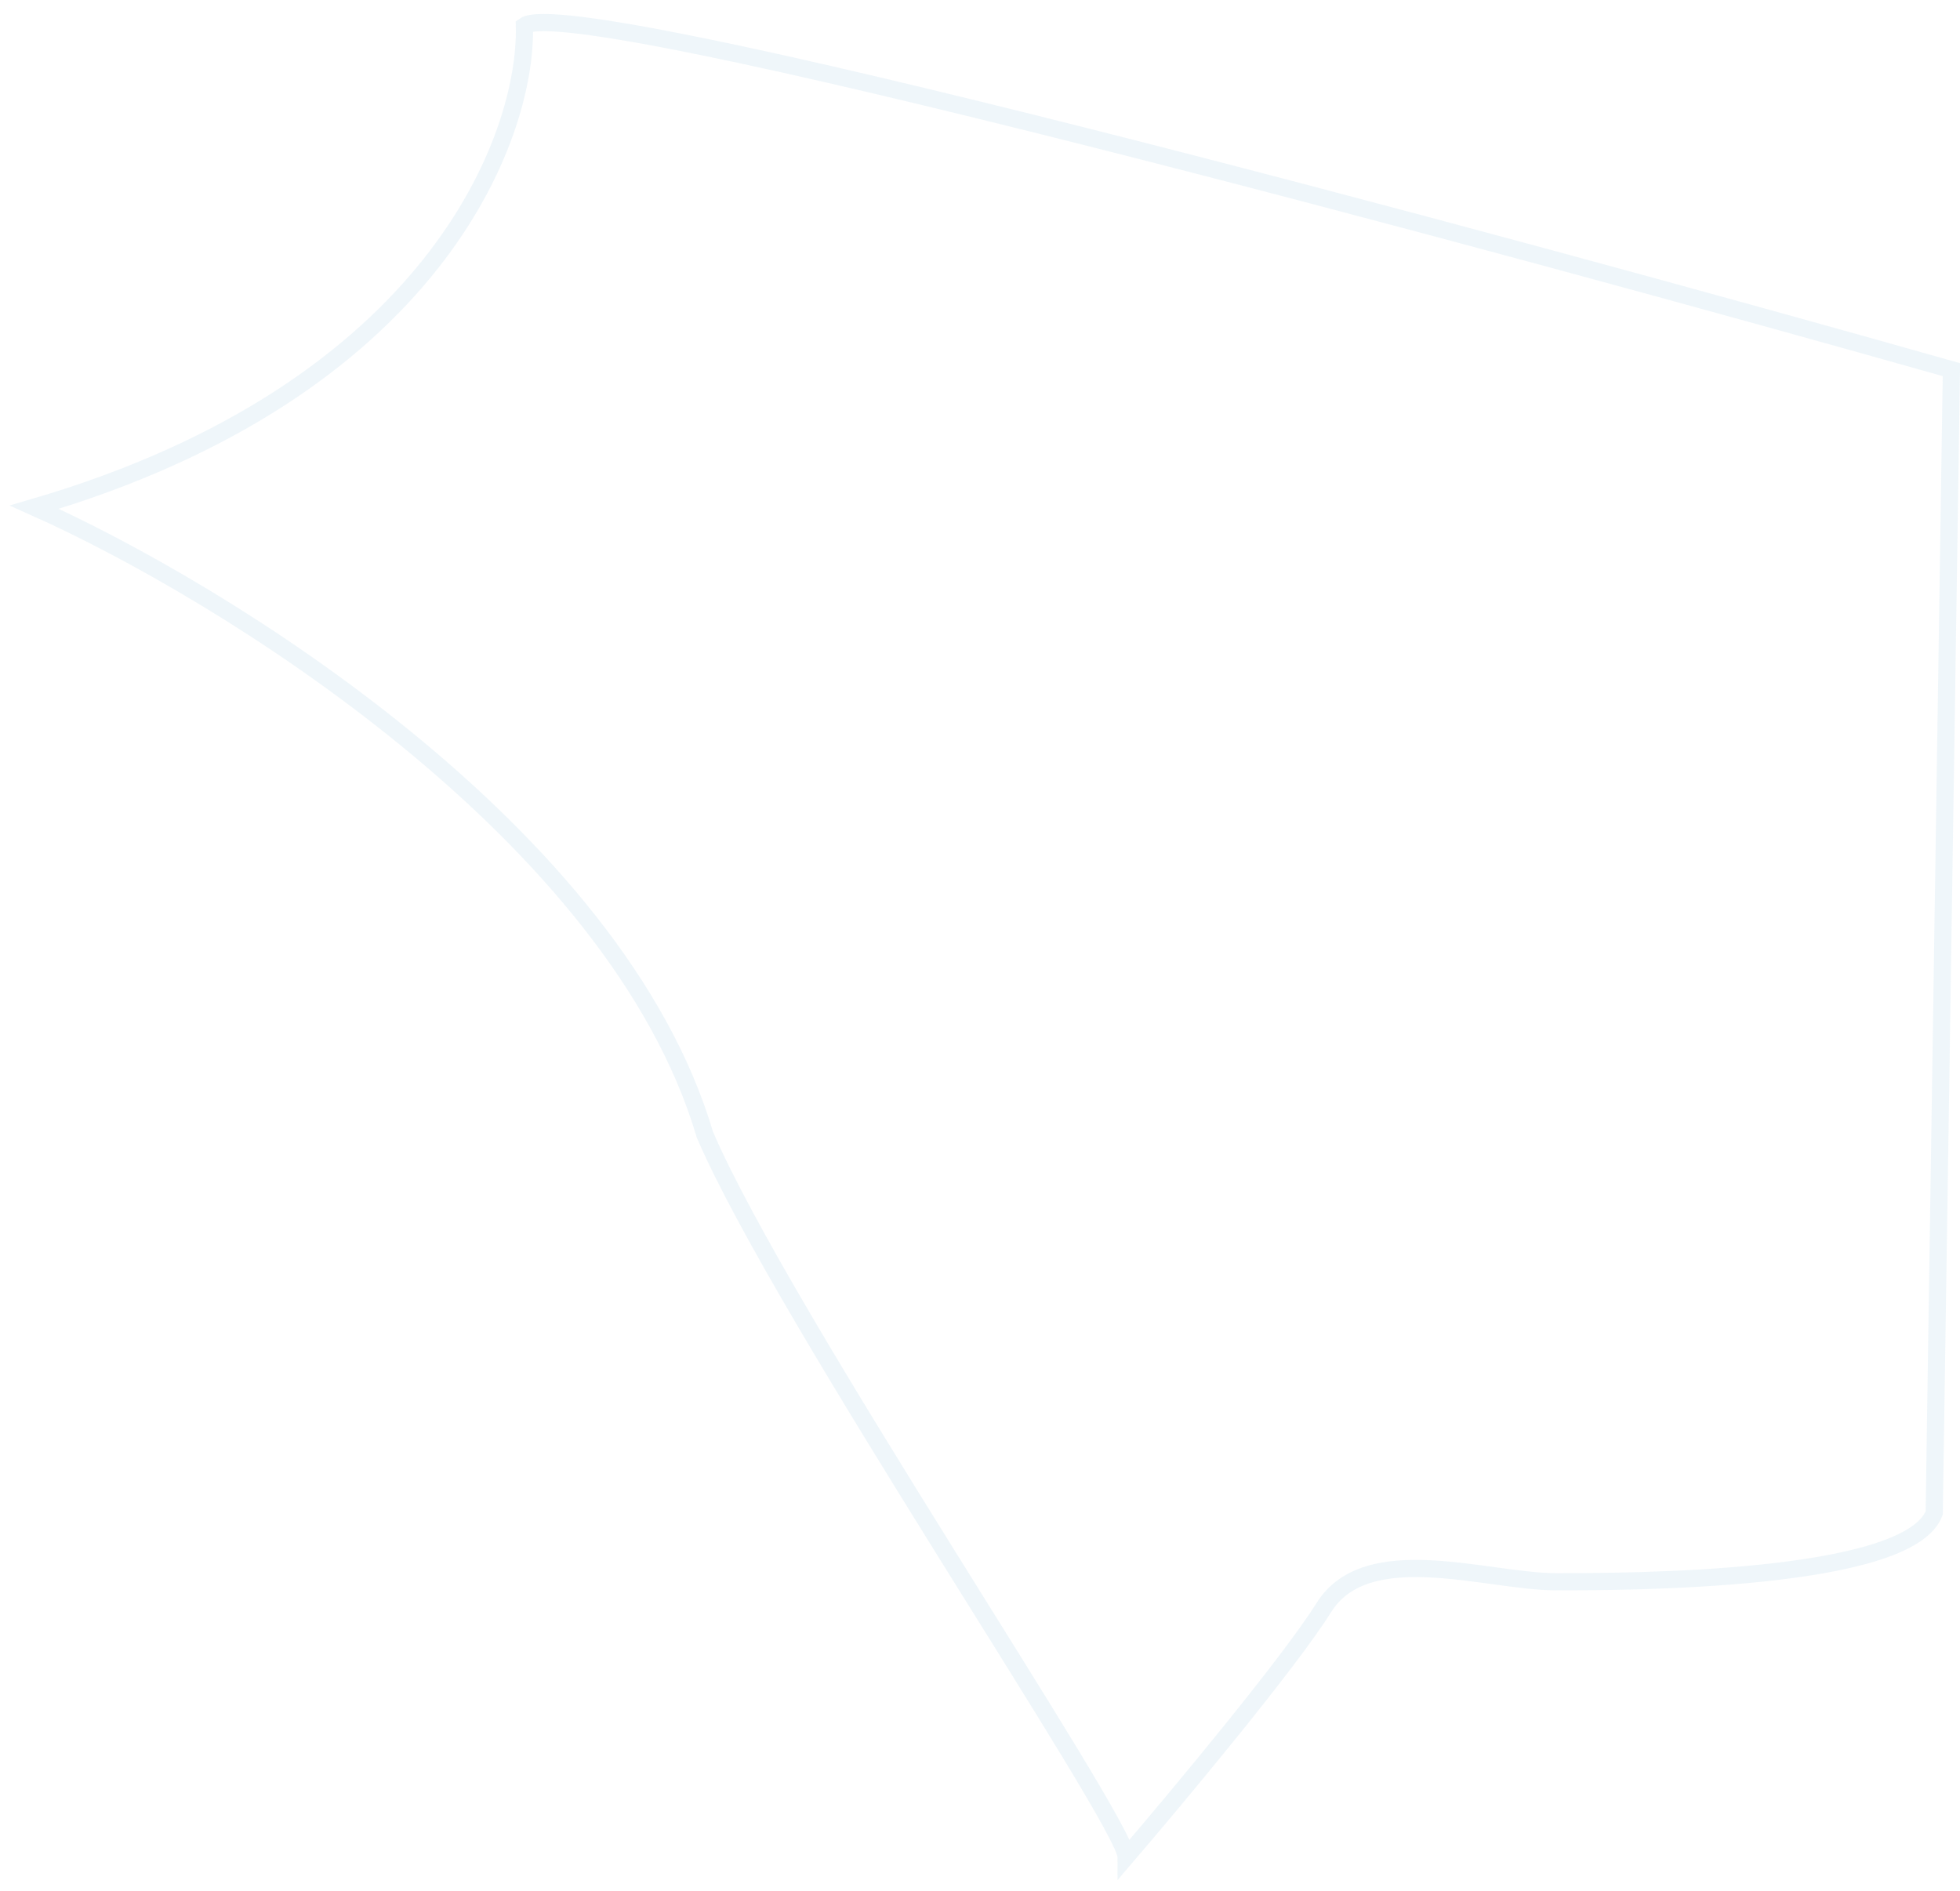 <?xml version="1.0" encoding="UTF-8"?> <svg xmlns="http://www.w3.org/2000/svg" width="114" height="110" viewBox="0 0 114 110" fill="none"><path d="M77 93.5C75 96.7 68.5 104.5 65.5 108C65.5 106 45.5 76.5 41 66C35.8 48.4 12.833 34.333 2 29.5C25.2 22.7 30.667 8 30.5 1.5C33.3 -0.5 87 14 113.5 21.5L112.5 88C111 92 94.5 92 90.5 92C86.5 92 79.5 89.5 77 93.5Z" stroke="#5FA1CA" stroke-opacity="0.1"></path></svg> 